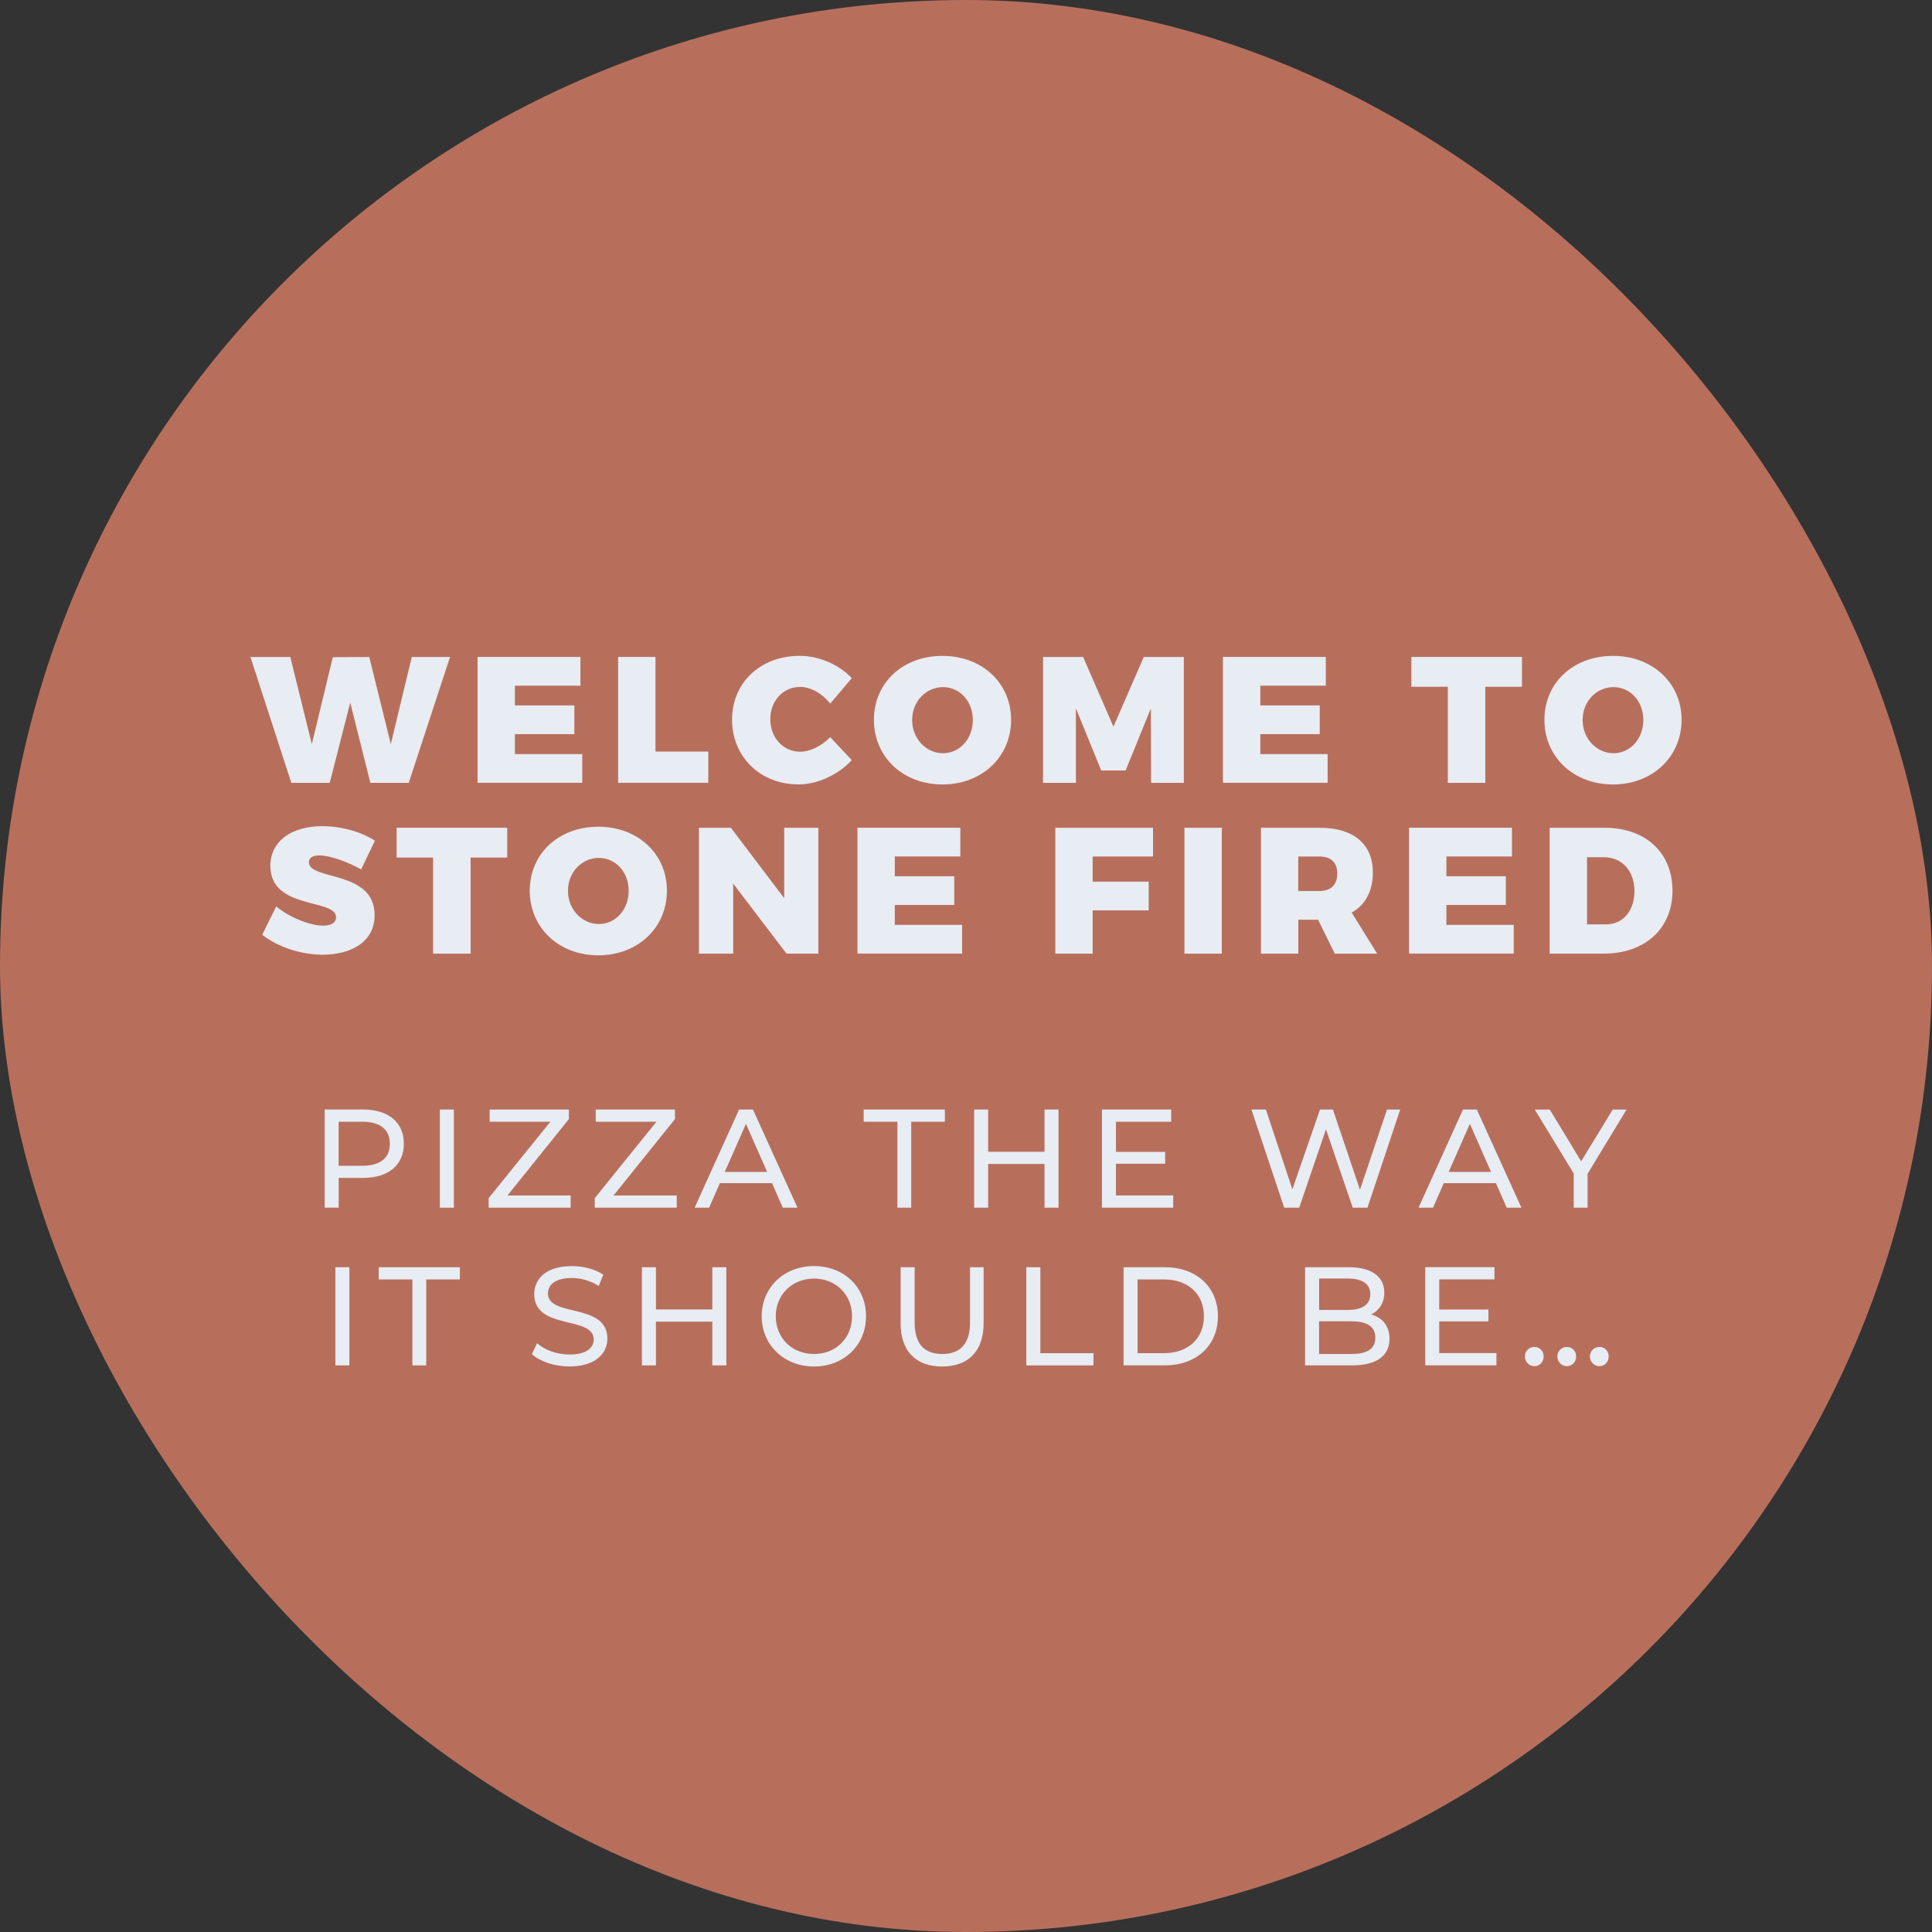 <?xml version="1.0" encoding="UTF-8"?>
<svg id="Layer_2" xmlns="http://www.w3.org/2000/svg" viewBox="0 0 384.82 384.82">
  <rect x="0" y="0" width="384.82" height="384.82" fill="#333333" stroke="none"/>
  <defs>
    <style>
      .cls-1 {
        fill: #e8ecf3;
      }

      .cls-2 {
        fill: #da7f67;
        opacity: .79;
      }
    </style>
  </defs>
  <g id="Layer_1-2" data-name="Layer_1">
    <g>
      <rect class="cls-2" x="0" y="0" width="384.82" height="384.82" rx="192.41" ry="192.41"/>
      <g>
        <path class="cls-1" d="M73.77,155.93l-4.01-15.99-4.08,15.99h-7.65l-8.15-25.07h7.94l4.29,17.35,4.18-17.31,7.26-.04,4.29,17.35,4.18-17.35h7.62l-8.23,25.07h-7.65Z"/>
        <path class="cls-1" d="M102.56,136.58v3.93h11.84v5.72h-11.84v3.97h13.41v5.72h-20.85v-25.07h20.49v5.72h-13.05Z"/>
        <path class="cls-1" d="M141.08,149.7v6.22h-17.96v-25.07h7.44v18.85h10.52Z"/>
        <path class="cls-1" d="M169.66,135.07l-4.29,5.08c-1.57-2-3.9-3.33-5.97-3.33-3.4,0-5.97,2.75-5.97,6.44s2.58,6.47,5.97,6.47c1.93,0,4.26-1.14,5.97-2.9l4.29,4.58c-2.72,2.93-6.83,4.83-10.62,4.83-7.62,0-13.23-5.51-13.23-12.91s5.72-12.7,13.48-12.7c3.79,0,7.83,1.72,10.37,4.44Z"/>
        <path class="cls-1" d="M201.39,143.37c0,7.37-5.79,12.88-13.66,12.88s-13.66-5.47-13.66-12.88,5.79-12.73,13.66-12.73,13.66,5.4,13.66,12.73ZM181.68,143.41c0,3.79,2.86,6.62,6.15,6.62s5.94-2.83,5.94-6.62-2.65-6.55-5.94-6.55-6.15,2.75-6.15,6.55Z"/>
        <path class="cls-1" d="M229.28,155.93l-.04-14.84-5.04,12.38h-4.86l-5.04-12.38v14.84h-6.54v-25.07h7.98l6.04,13.88,6.04-13.88h7.98v25.07h-6.51Z"/>
        <path class="cls-1" d="M251.03,136.58v3.93h11.84v5.72h-11.84v3.97h13.41v5.72h-20.85v-25.07h20.49v5.72h-13.05Z"/>
        <path class="cls-1" d="M295.85,136.79v19.14h-7.47v-19.14h-7.26v-5.94h22.03v5.94h-7.3Z"/>
        <path class="cls-1" d="M334.94,143.37c0,7.37-5.79,12.88-13.66,12.88s-13.66-5.47-13.66-12.88,5.79-12.73,13.66-12.73,13.66,5.4,13.66,12.73ZM315.23,143.41c0,3.79,2.86,6.62,6.15,6.62s5.94-2.83,5.94-6.62-2.65-6.55-5.94-6.55-6.15,2.75-6.15,6.55Z"/>
        <path class="cls-1" d="M74.68,167.45l-2.75,5.72c-2.58-1.47-6.22-2.79-8.33-2.79-1.25,0-2.07.43-2.07,1.36,0,3.68,13.09,1.5,13.09,10.55,0,5.33-4.72,7.87-10.34,7.87-4.26,0-8.91-1.5-12.05-3.97l2.79-5.65c2.58,2.18,6.76,3.83,9.34,3.83,1.57,0,2.58-.54,2.58-1.68,0-3.79-13.09-1.39-13.09-10.23,0-4.83,4.11-7.9,10.37-7.9,3.83,0,7.76,1.14,10.48,2.9Z"/>
        <path class="cls-1" d="M93.74,170.81v19.14h-7.48v-19.14h-7.26v-5.94h22.03v5.94h-7.3Z"/>
        <path class="cls-1" d="M132.84,177.4c0,7.37-5.79,12.88-13.66,12.88s-13.66-5.47-13.66-12.88,5.79-12.73,13.66-12.73,13.66,5.4,13.66,12.73ZM113.13,177.43c0,3.79,2.86,6.62,6.15,6.62s5.94-2.83,5.94-6.62-2.65-6.55-5.94-6.55-6.15,2.75-6.15,6.55Z"/>
        <path class="cls-1" d="M156.66,189.95l-10.62-13.95v13.95h-6.83v-25.07h6.37l10.62,14.02v-14.02h6.8v25.07h-6.33Z"/>
        <path class="cls-1" d="M178.23,170.6v3.93h11.84v5.72h-11.84v3.97h13.41v5.72h-20.85v-25.07h20.49v5.72h-13.05Z"/>
        <path class="cls-1" d="M217.64,170.6v5.01h11.16v5.72h-11.16v8.62h-7.44v-25.07h19.46v5.72h-12.02Z"/>
        <path class="cls-1" d="M235.92,189.95v-25.07h7.44v25.07h-7.44Z"/>
        <path class="cls-1" d="M262.53,183.19h-3.93v6.76h-7.44v-25.07h11.7c6.72,0,10.59,3.22,10.59,8.91,0,3.72-1.5,6.44-4.22,7.98l5.08,8.19h-8.44l-3.33-6.76ZM262.85,177.47c2.22,0,3.51-1.22,3.51-3.47s-1.29-3.4-3.51-3.4h-4.26v6.87h4.26Z"/>
        <path class="cls-1" d="M288.1,170.6v3.93h11.84v5.72h-11.84v3.97h13.41v5.72h-20.85v-25.07h20.49v5.72h-13.05Z"/>
        <path class="cls-1" d="M319.65,164.88c8.12,0,13.48,4.97,13.48,12.52s-5.47,12.55-13.73,12.55h-10.73v-25.07h10.98ZM316.11,184.12h3.75c3.4,0,5.69-2.65,5.69-6.65s-2.47-6.72-6.04-6.72h-3.4v13.38Z"/>
        <path class="cls-1" d="M80.44,227.81c0,4.24-3.07,6.81-8.15,6.81h-4.83v5.92h-2.79v-19.55h7.62c5.08,0,8.15,2.57,8.15,6.81ZM77.65,227.81c0-2.79-1.87-4.38-5.45-4.38h-4.75v8.77h4.75c3.57,0,5.45-1.59,5.45-4.38Z"/>
        <path class="cls-1" d="M87.61,221h2.79v19.55h-2.79v-19.55Z"/>
        <path class="cls-1" d="M113.66,238.12v2.43h-16.33v-1.9l12.29-15.22h-12.09v-2.43h15.78v1.9l-12.23,15.22h12.59Z"/>
        <path class="cls-1" d="M134.8,238.12v2.43h-16.34v-1.9l12.29-15.22h-12.09v-2.43h15.78v1.9l-12.23,15.22h12.59Z"/>
        <path class="cls-1" d="M153.78,235.66h-10.39l-2.15,4.89h-2.88l8.85-19.55h2.76l8.88,19.55h-2.93l-2.15-4.89ZM152.8,233.43l-4.22-9.58-4.22,9.58h8.43Z"/>
        <path class="cls-1" d="M178.73,223.43h-6.7v-2.43h16.17v2.43h-6.7v17.12h-2.76v-17.12Z"/>
        <path class="cls-1" d="M210.84,221v19.55h-2.79v-8.71h-11.23v8.71h-2.79v-19.55h2.79v8.41h11.23v-8.41h2.79Z"/>
        <path class="cls-1" d="M233.68,238.12v2.43h-14.19v-19.55h13.79v2.43h-11v6h9.8v2.37h-9.8v6.31h11.39Z"/>
        <path class="cls-1" d="M278.9,221l-6.53,19.55h-2.93l-5.33-15.61-5.33,15.61h-2.99l-6.53-19.55h2.88l5.28,15.89,5.5-15.89h2.57l5.39,15.97,5.39-15.97h2.65Z"/>
        <path class="cls-1" d="M297.97,235.66h-10.39l-2.15,4.89h-2.88l8.85-19.55h2.76l8.88,19.55h-2.93l-2.15-4.89ZM296.99,233.43l-4.22-9.58-4.22,9.58h8.43Z"/>
        <path class="cls-1" d="M316.22,233.79v6.76h-2.76v-6.81l-7.76-12.73h2.99l6.25,10.3,6.28-10.3h2.76l-7.76,12.79Z"/>
        <path class="cls-1" d="M66.8,252.41h2.79v19.55h-2.79v-19.55Z"/>
        <path class="cls-1" d="M82.13,254.84h-6.7v-2.43h16.17v2.43h-6.7v17.12h-2.76v-17.12Z"/>
        <path class="cls-1" d="M105.94,269.72l1.03-2.18c1.45,1.31,3.94,2.26,6.45,2.26,3.38,0,4.83-1.31,4.83-3.02,0-4.77-11.84-1.76-11.84-9.02,0-3.02,2.35-5.58,7.48-5.58,2.29,0,4.66.61,6.28,1.73l-.92,2.23c-1.7-1.09-3.63-1.59-5.36-1.59-3.32,0-4.75,1.4-4.75,3.1,0,4.77,11.84,1.79,11.84,8.96,0,2.99-2.4,5.56-7.57,5.56-2.99,0-5.92-1.01-7.48-2.46Z"/>
        <path class="cls-1" d="M144.67,252.41v19.55h-2.79v-8.71h-11.23v8.71h-2.79v-19.55h2.79v8.41h11.23v-8.41h2.79Z"/>
        <path class="cls-1" d="M151.72,262.18c0-5.72,4.41-10,10.42-10s10.36,4.24,10.36,10-4.41,10-10.36,10-10.42-4.27-10.42-10ZM169.71,262.18c0-4.33-3.24-7.51-7.57-7.51s-7.62,3.18-7.62,7.51,3.24,7.51,7.62,7.51,7.57-3.18,7.57-7.51Z"/>
        <path class="cls-1" d="M179.39,263.52v-11.11h2.79v11c0,4.33,1.98,6.28,5.5,6.28s5.53-1.95,5.53-6.28v-11h2.71v11.11c0,5.67-3.1,8.66-8.27,8.66s-8.27-2.99-8.27-8.66Z"/>
        <path class="cls-1" d="M204.43,252.41h2.79v17.12h10.58v2.43h-13.38v-19.55Z"/>
        <path class="cls-1" d="M223.8,252.41h8.24c6.28,0,10.55,3.97,10.55,9.77s-4.27,9.77-10.55,9.77h-8.24v-19.55ZM231.87,269.52c4.83,0,7.93-2.96,7.93-7.34s-3.1-7.34-7.93-7.34h-5.28v14.69h5.28Z"/>
        <path class="cls-1" d="M276.76,266.68c0,3.35-2.54,5.28-7.48,5.28h-9.33v-19.55h8.77c4.5,0,7.01,1.9,7.01,5.05,0,2.12-1.09,3.6-2.62,4.36,2.21.61,3.66,2.26,3.66,4.86ZM262.75,254.67v6.25h5.72c2.85,0,4.47-1.06,4.47-3.13s-1.62-3.13-4.47-3.13h-5.72ZM273.94,266.45c0-2.26-1.68-3.27-4.78-3.27h-6.42v6.51h6.42c3.1,0,4.78-.98,4.78-3.24Z"/>
        <path class="cls-1" d="M298.06,269.52v2.43h-14.18v-19.55h13.79v2.43h-11v6h9.8v2.37h-9.8v6.31h11.39Z"/>
        <path class="cls-1" d="M303.73,270.19c0-1.12.87-1.9,1.9-1.9s1.84.78,1.84,1.9-.84,1.93-1.84,1.93-1.9-.81-1.9-1.93ZM310.2,270.19c0-1.12.87-1.9,1.9-1.9s1.84.78,1.84,1.9-.84,1.93-1.84,1.93-1.9-.81-1.9-1.93ZM316.68,270.19c0-1.12.87-1.9,1.9-1.9s1.84.78,1.84,1.9-.84,1.93-1.84,1.93-1.9-.81-1.9-1.93Z"/>
      </g>
    </g>
  </g>
</svg>